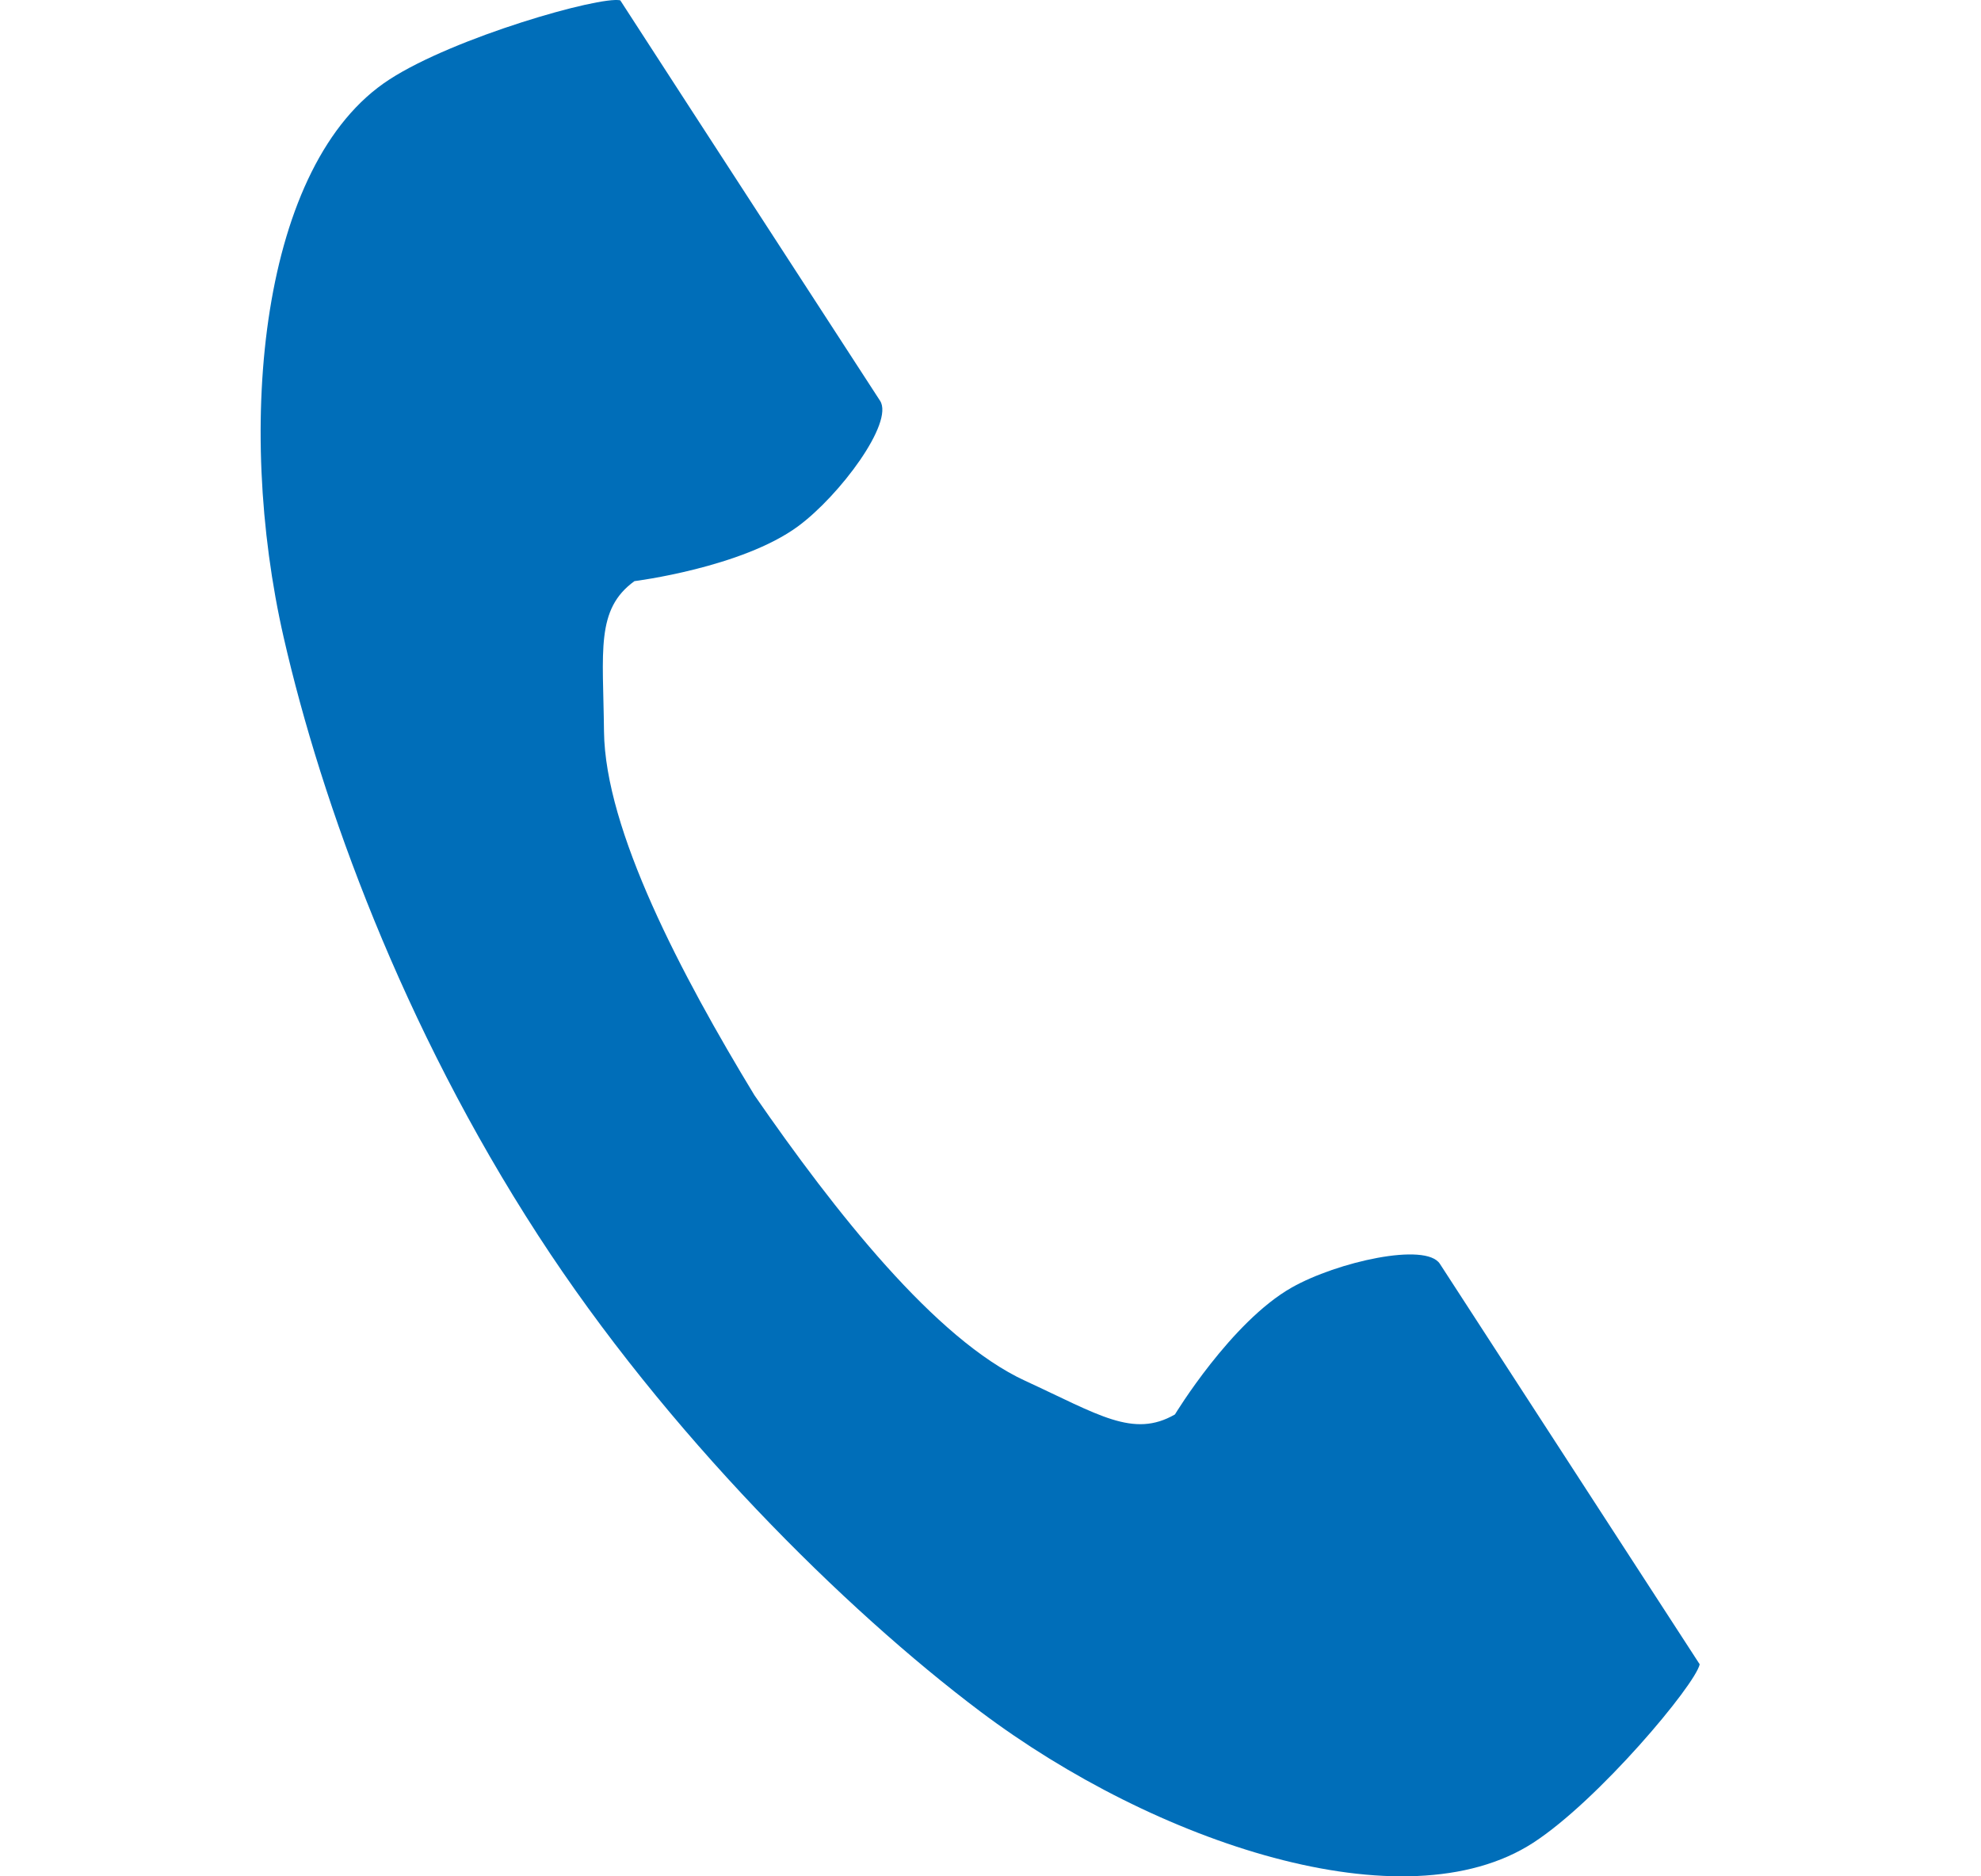 <?xml version="1.0" encoding="UTF-8"?> <svg xmlns="http://www.w3.org/2000/svg" width="19" height="18" viewBox="0 0 19 18" fill="none"><path d="M3.734 0.763C2.497 1.565 2.254 4.072 2.721 6.116C3.085 7.707 3.858 9.842 5.162 11.852C6.388 13.743 8.099 15.439 9.404 16.42C11.079 17.68 13.468 18.48 14.705 17.678C15.33 17.273 16.259 16.164 16.302 15.966C16.302 15.966 15.757 15.125 15.637 14.941L13.81 12.124C13.674 11.914 12.823 12.106 12.39 12.351C11.807 12.681 11.269 13.569 11.269 13.569C10.869 13.8 10.534 13.569 9.834 13.247C8.973 12.851 8.006 11.621 7.236 10.507C6.533 9.349 5.804 7.964 5.793 7.017C5.785 6.246 5.711 5.846 6.085 5.575C6.085 5.575 7.114 5.446 7.654 5.049C8.054 4.754 8.576 4.054 8.441 3.845L6.613 1.028C6.494 0.843 5.949 0.003 5.949 0.003C5.75 -0.039 4.359 0.357 3.734 0.763Z" fill="#006EB9"></path></svg> 